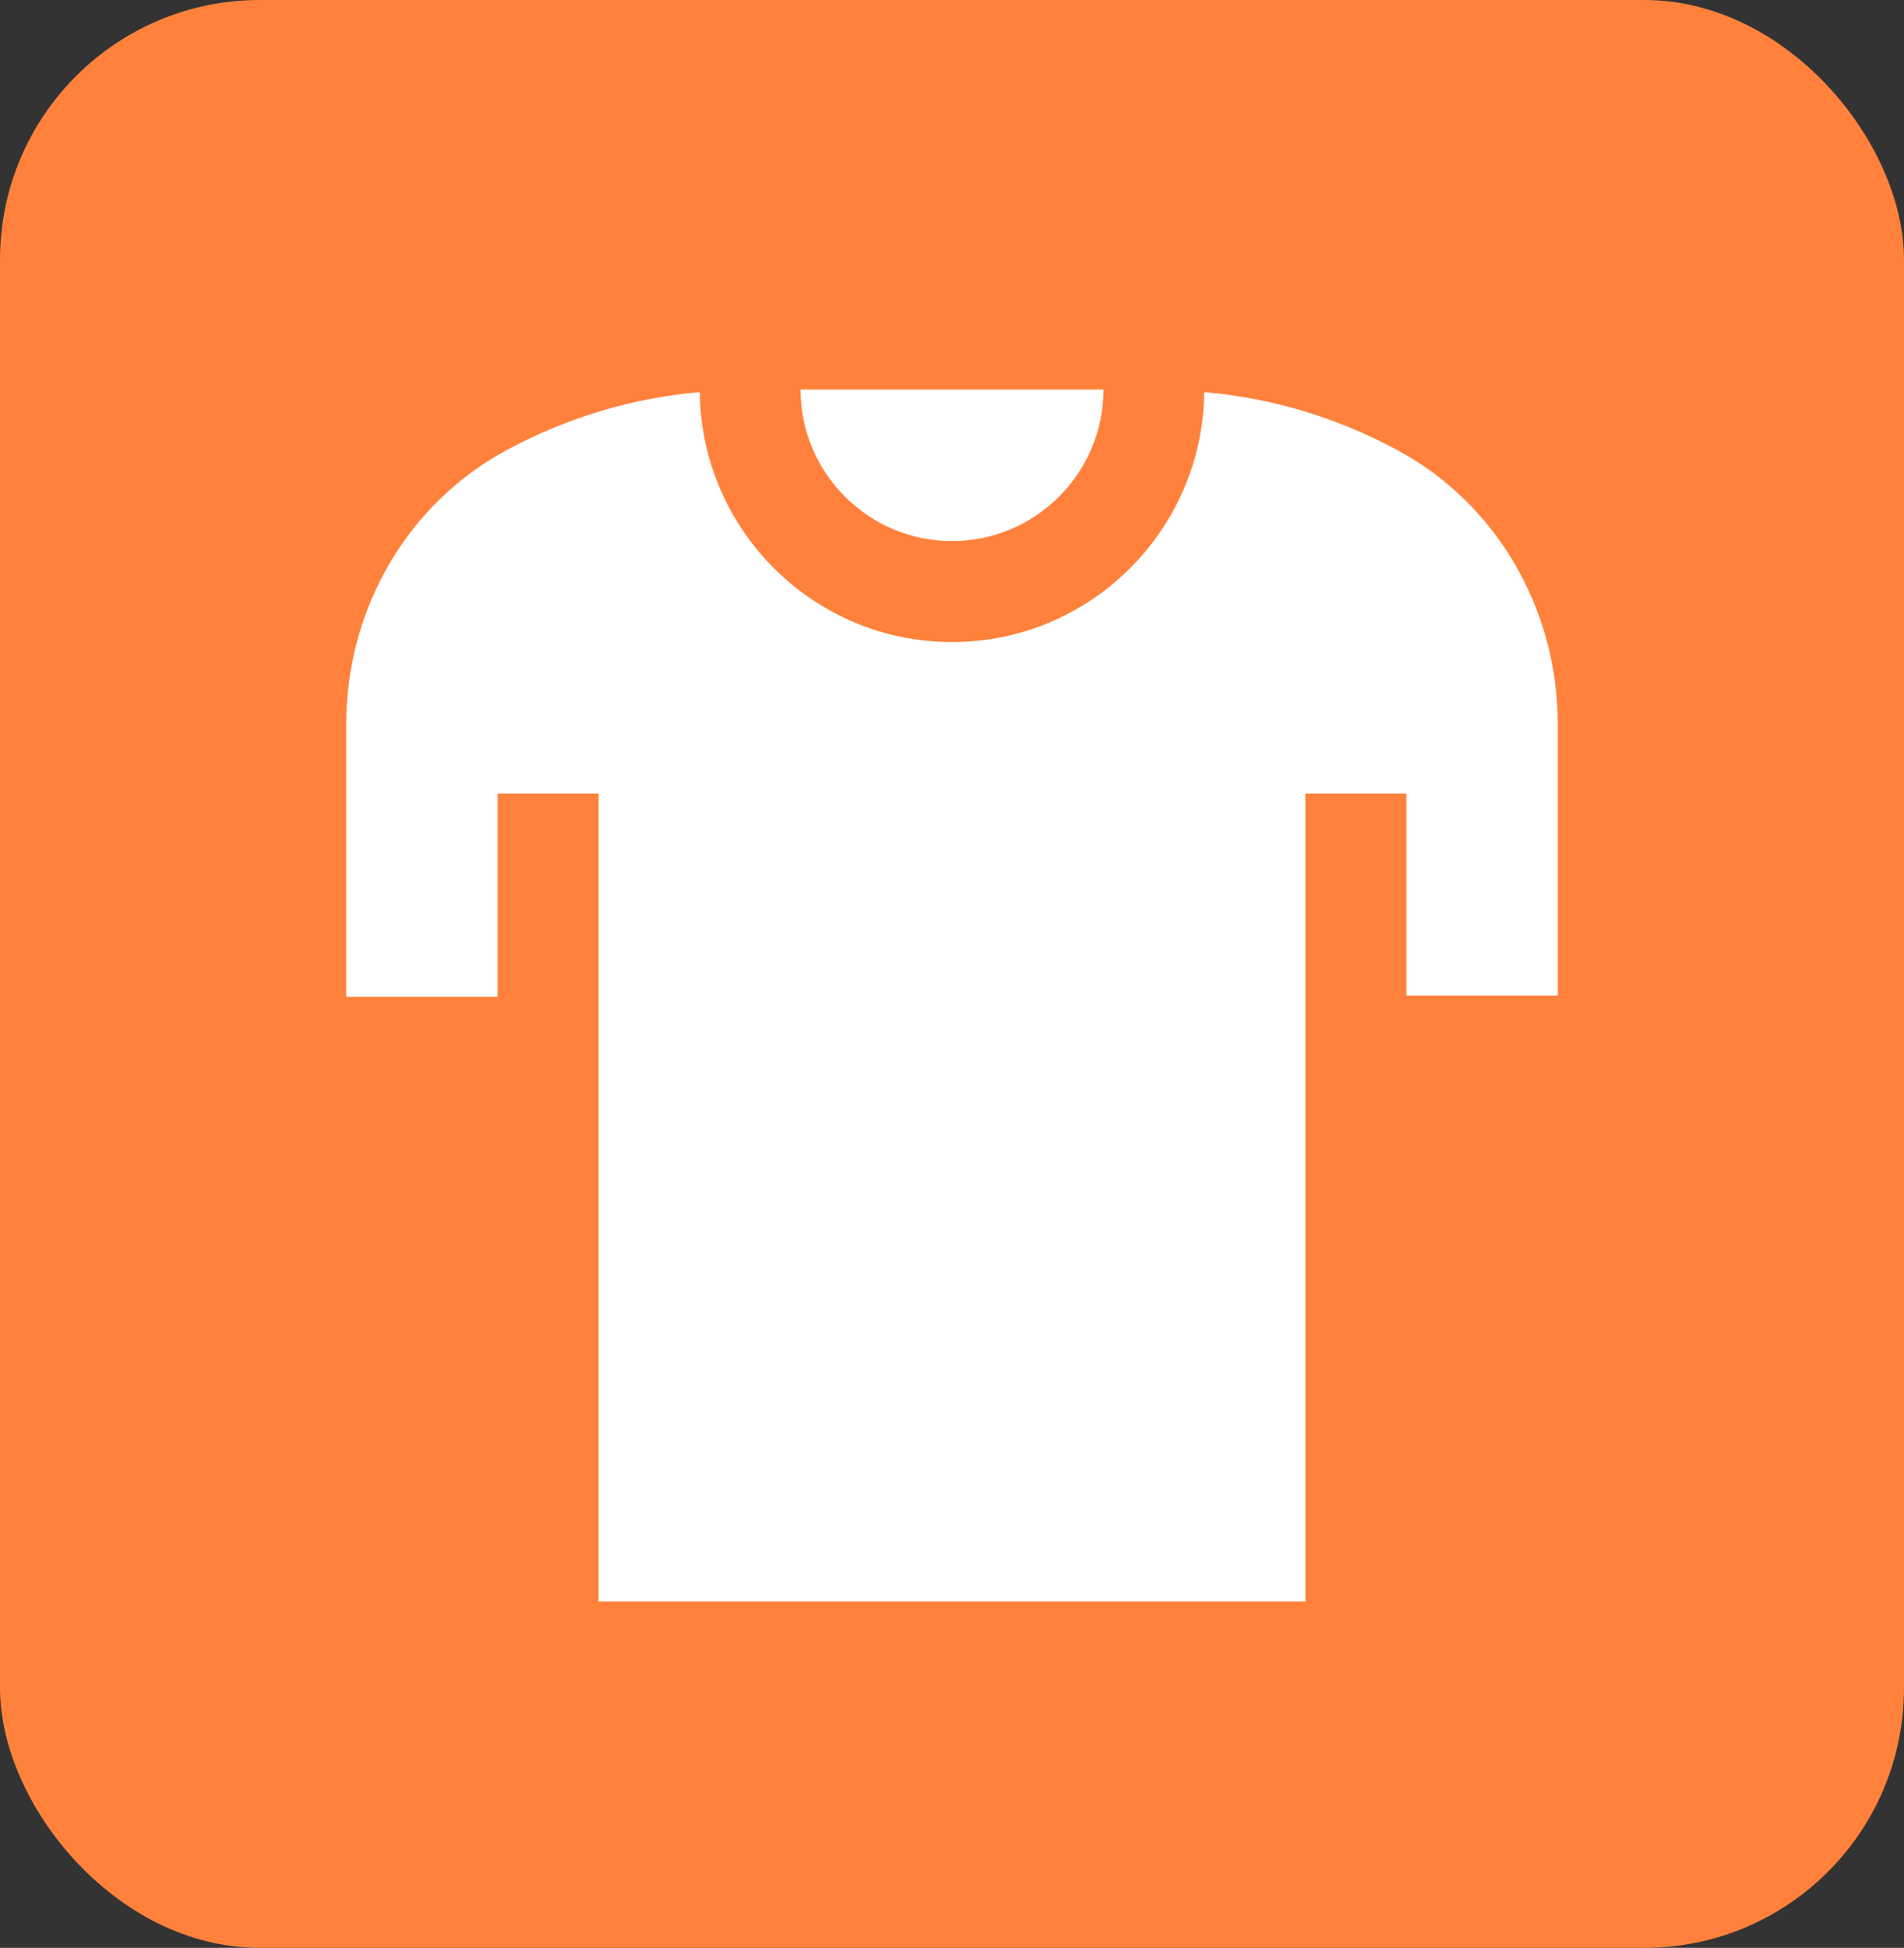 <?xml version="1.0" encoding="UTF-8"?> <svg xmlns="http://www.w3.org/2000/svg" width="44" height="45" viewBox="0 0 44 45" fill="none"><rect x="0" y="0" width="44" height="45" fill="#333333" stroke="none"/><rect width="44" height="45" rx="6" fill="#FF813B"></rect><g clip-path="url(#clip0_220_1412)"><path d="M18.5 9H25.5C25.5 10.93 23.93 12.5 22 12.5C20.07 12.5 18.5 10.93 18.5 9ZM32.284 10.394C30.854 9.625 29.357 9.191 27.828 9.059C27.795 12.248 25.197 14.833 22 14.833C18.803 14.833 16.205 12.248 16.172 9.059C14.643 9.191 13.146 9.627 11.716 10.394C9.425 11.625 8 14.057 8 16.742V23.028H11.5V18.333H13.833V37H30.167V18.333H32.5V23H36V16.742C36 14.057 34.575 11.624 32.284 10.394Z" fill="white"></path></g><defs><clipPath id="clip0_220_1412"><rect width="28" height="28" fill="white" transform="translate(8 9)"></rect></clipPath></defs></svg> 